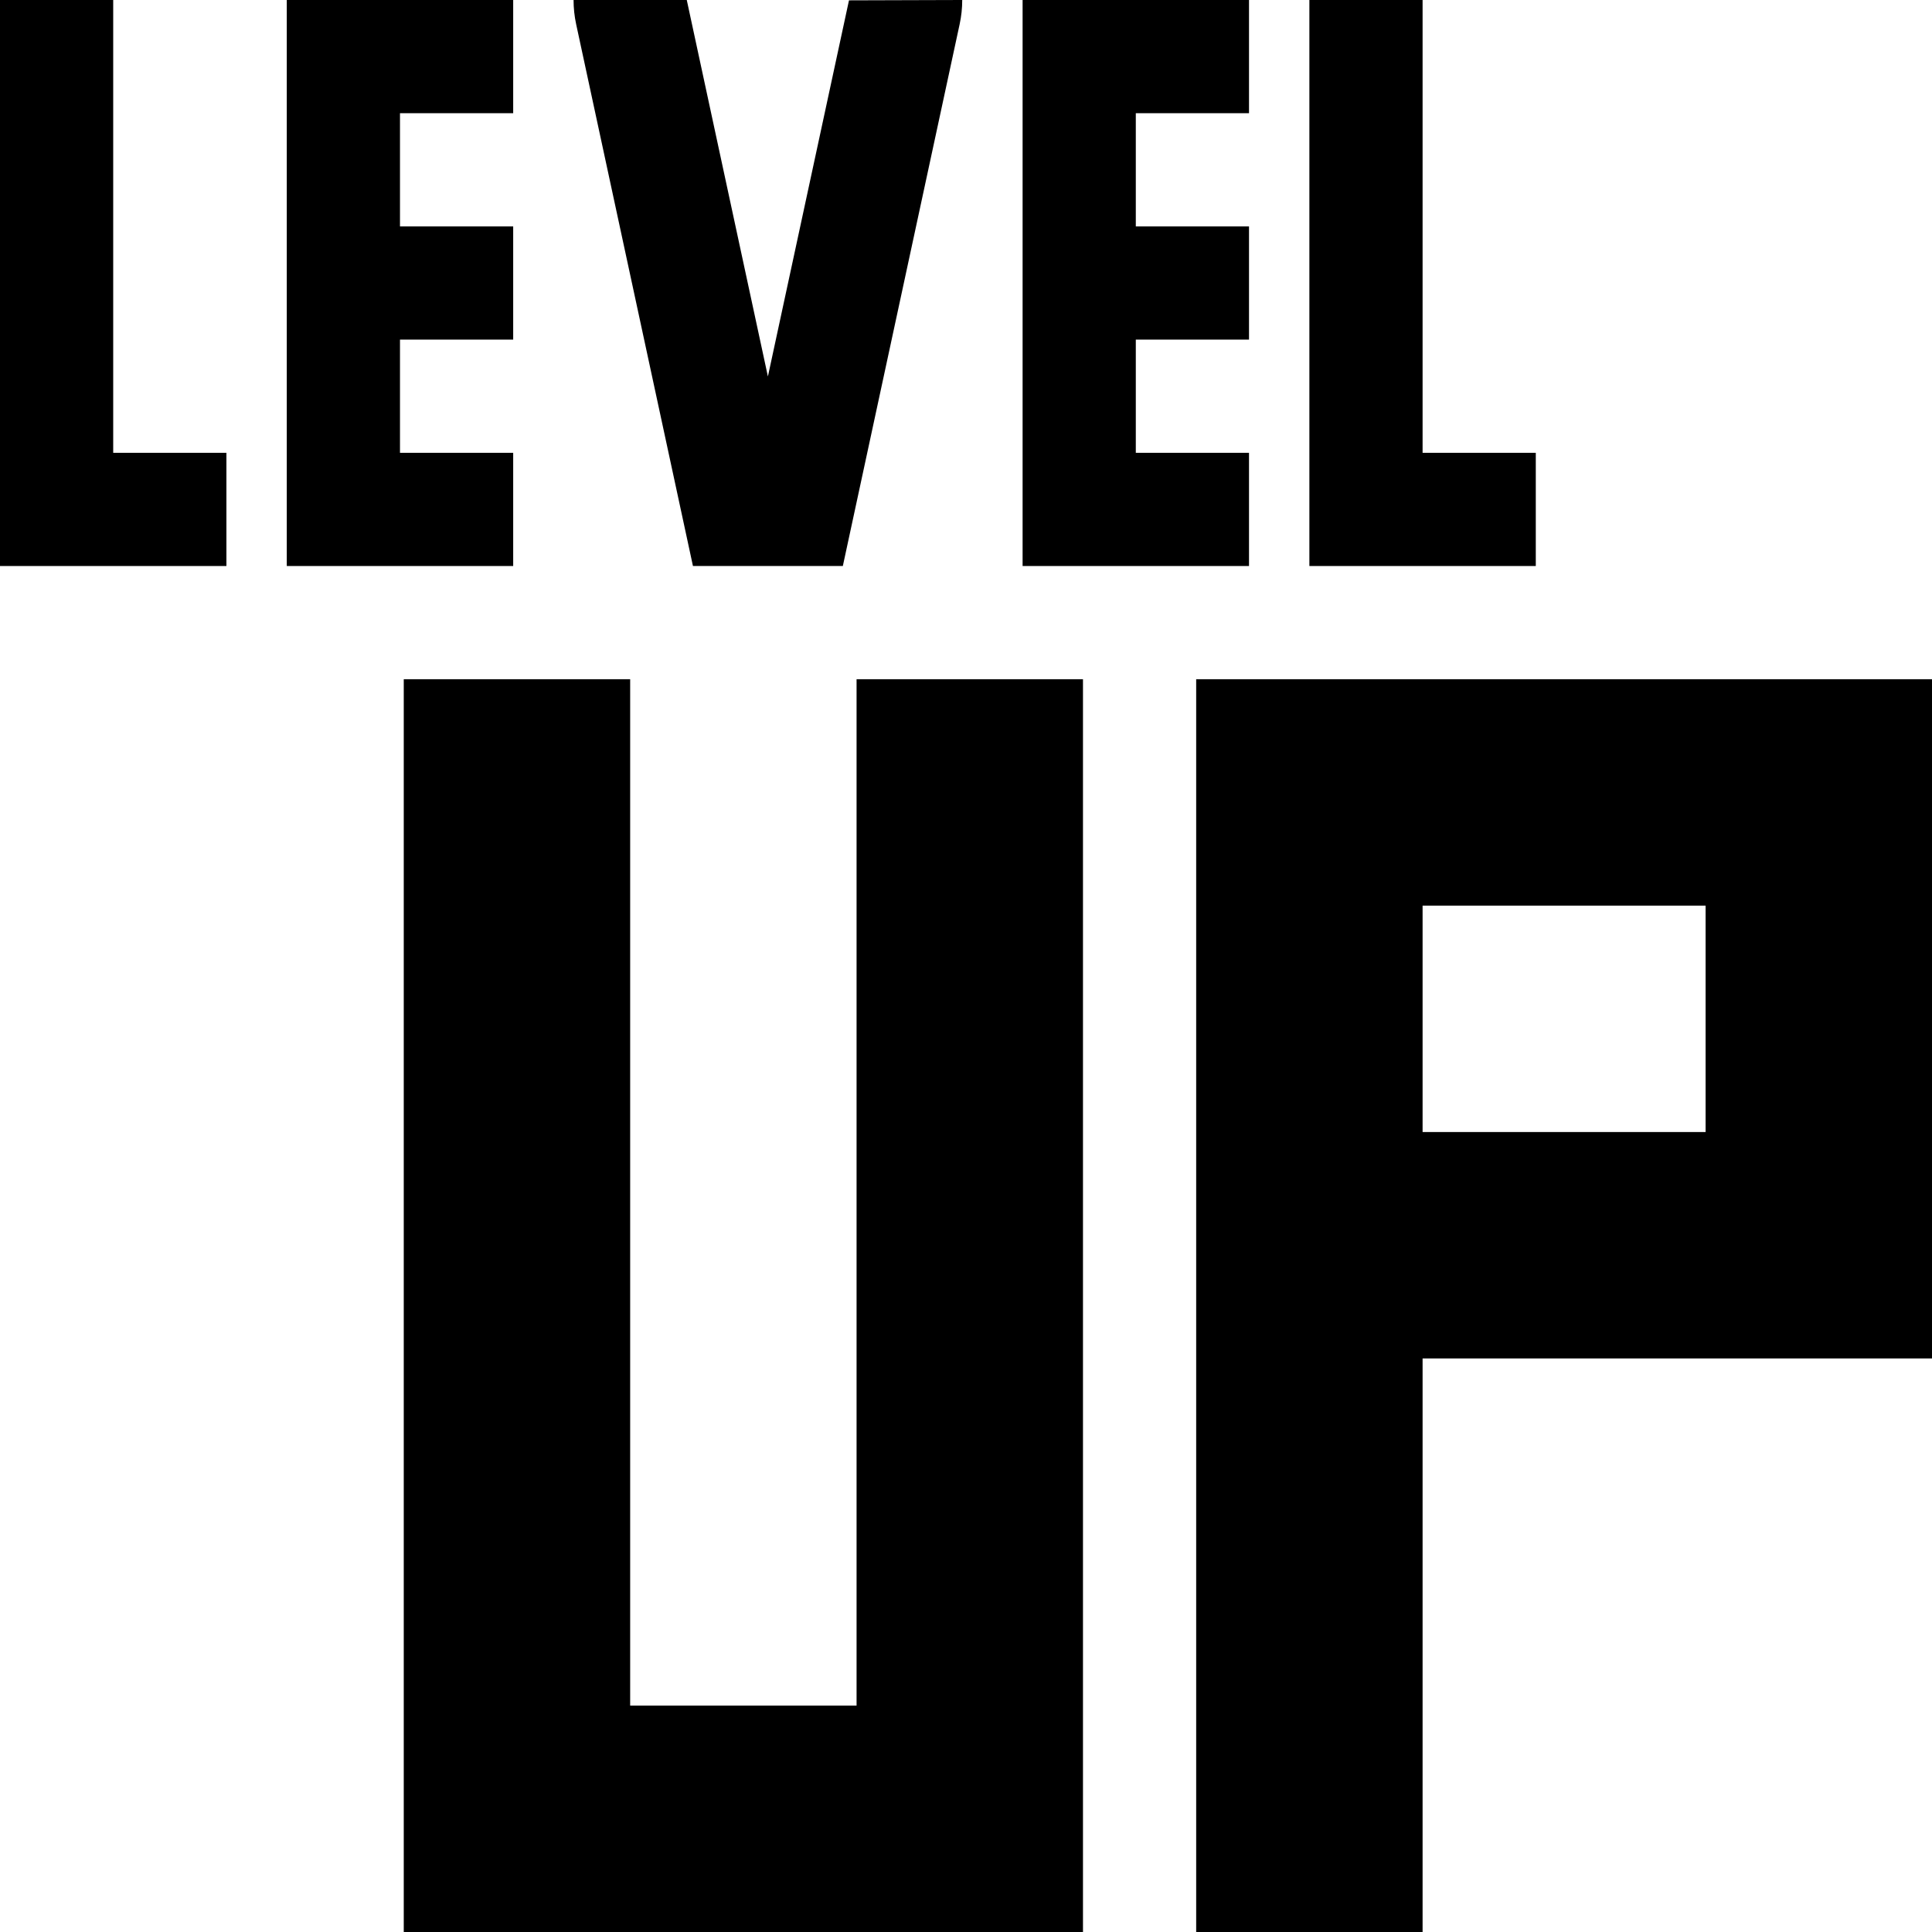 <svg id="Capa_1" enable-background="new 0 0 512 512" height="512" viewBox="0 0 512 512" width="512" xmlns="http://www.w3.org/2000/svg"><g><path d="m227 452h-60v-272h-60v332h180v-332h-60z"/><path d="m317 180v332h60v-152h135v-180zm135 120h-75v-60h75z"/><path d="m30 0h-30v150h60v-30h-30z"/><path d="m407 120h-30v-120h-30v150h60z"/><path d="m136 120h-30v-30h30v-30h-30v-30h30v-30h-60v150h60z"/><path d="m183.639 150h39.722l30.955-143.586c.454-2.104.684-4.262.684-6.414l-30.01.091-21.489 99.676-21.501-99.767h-30c0 2.152.23 4.31.684 6.413z"/><path d="m331 120h-30v-30h30v-30h-30v-30h30v-30h-60v150h60z"/></g></svg>